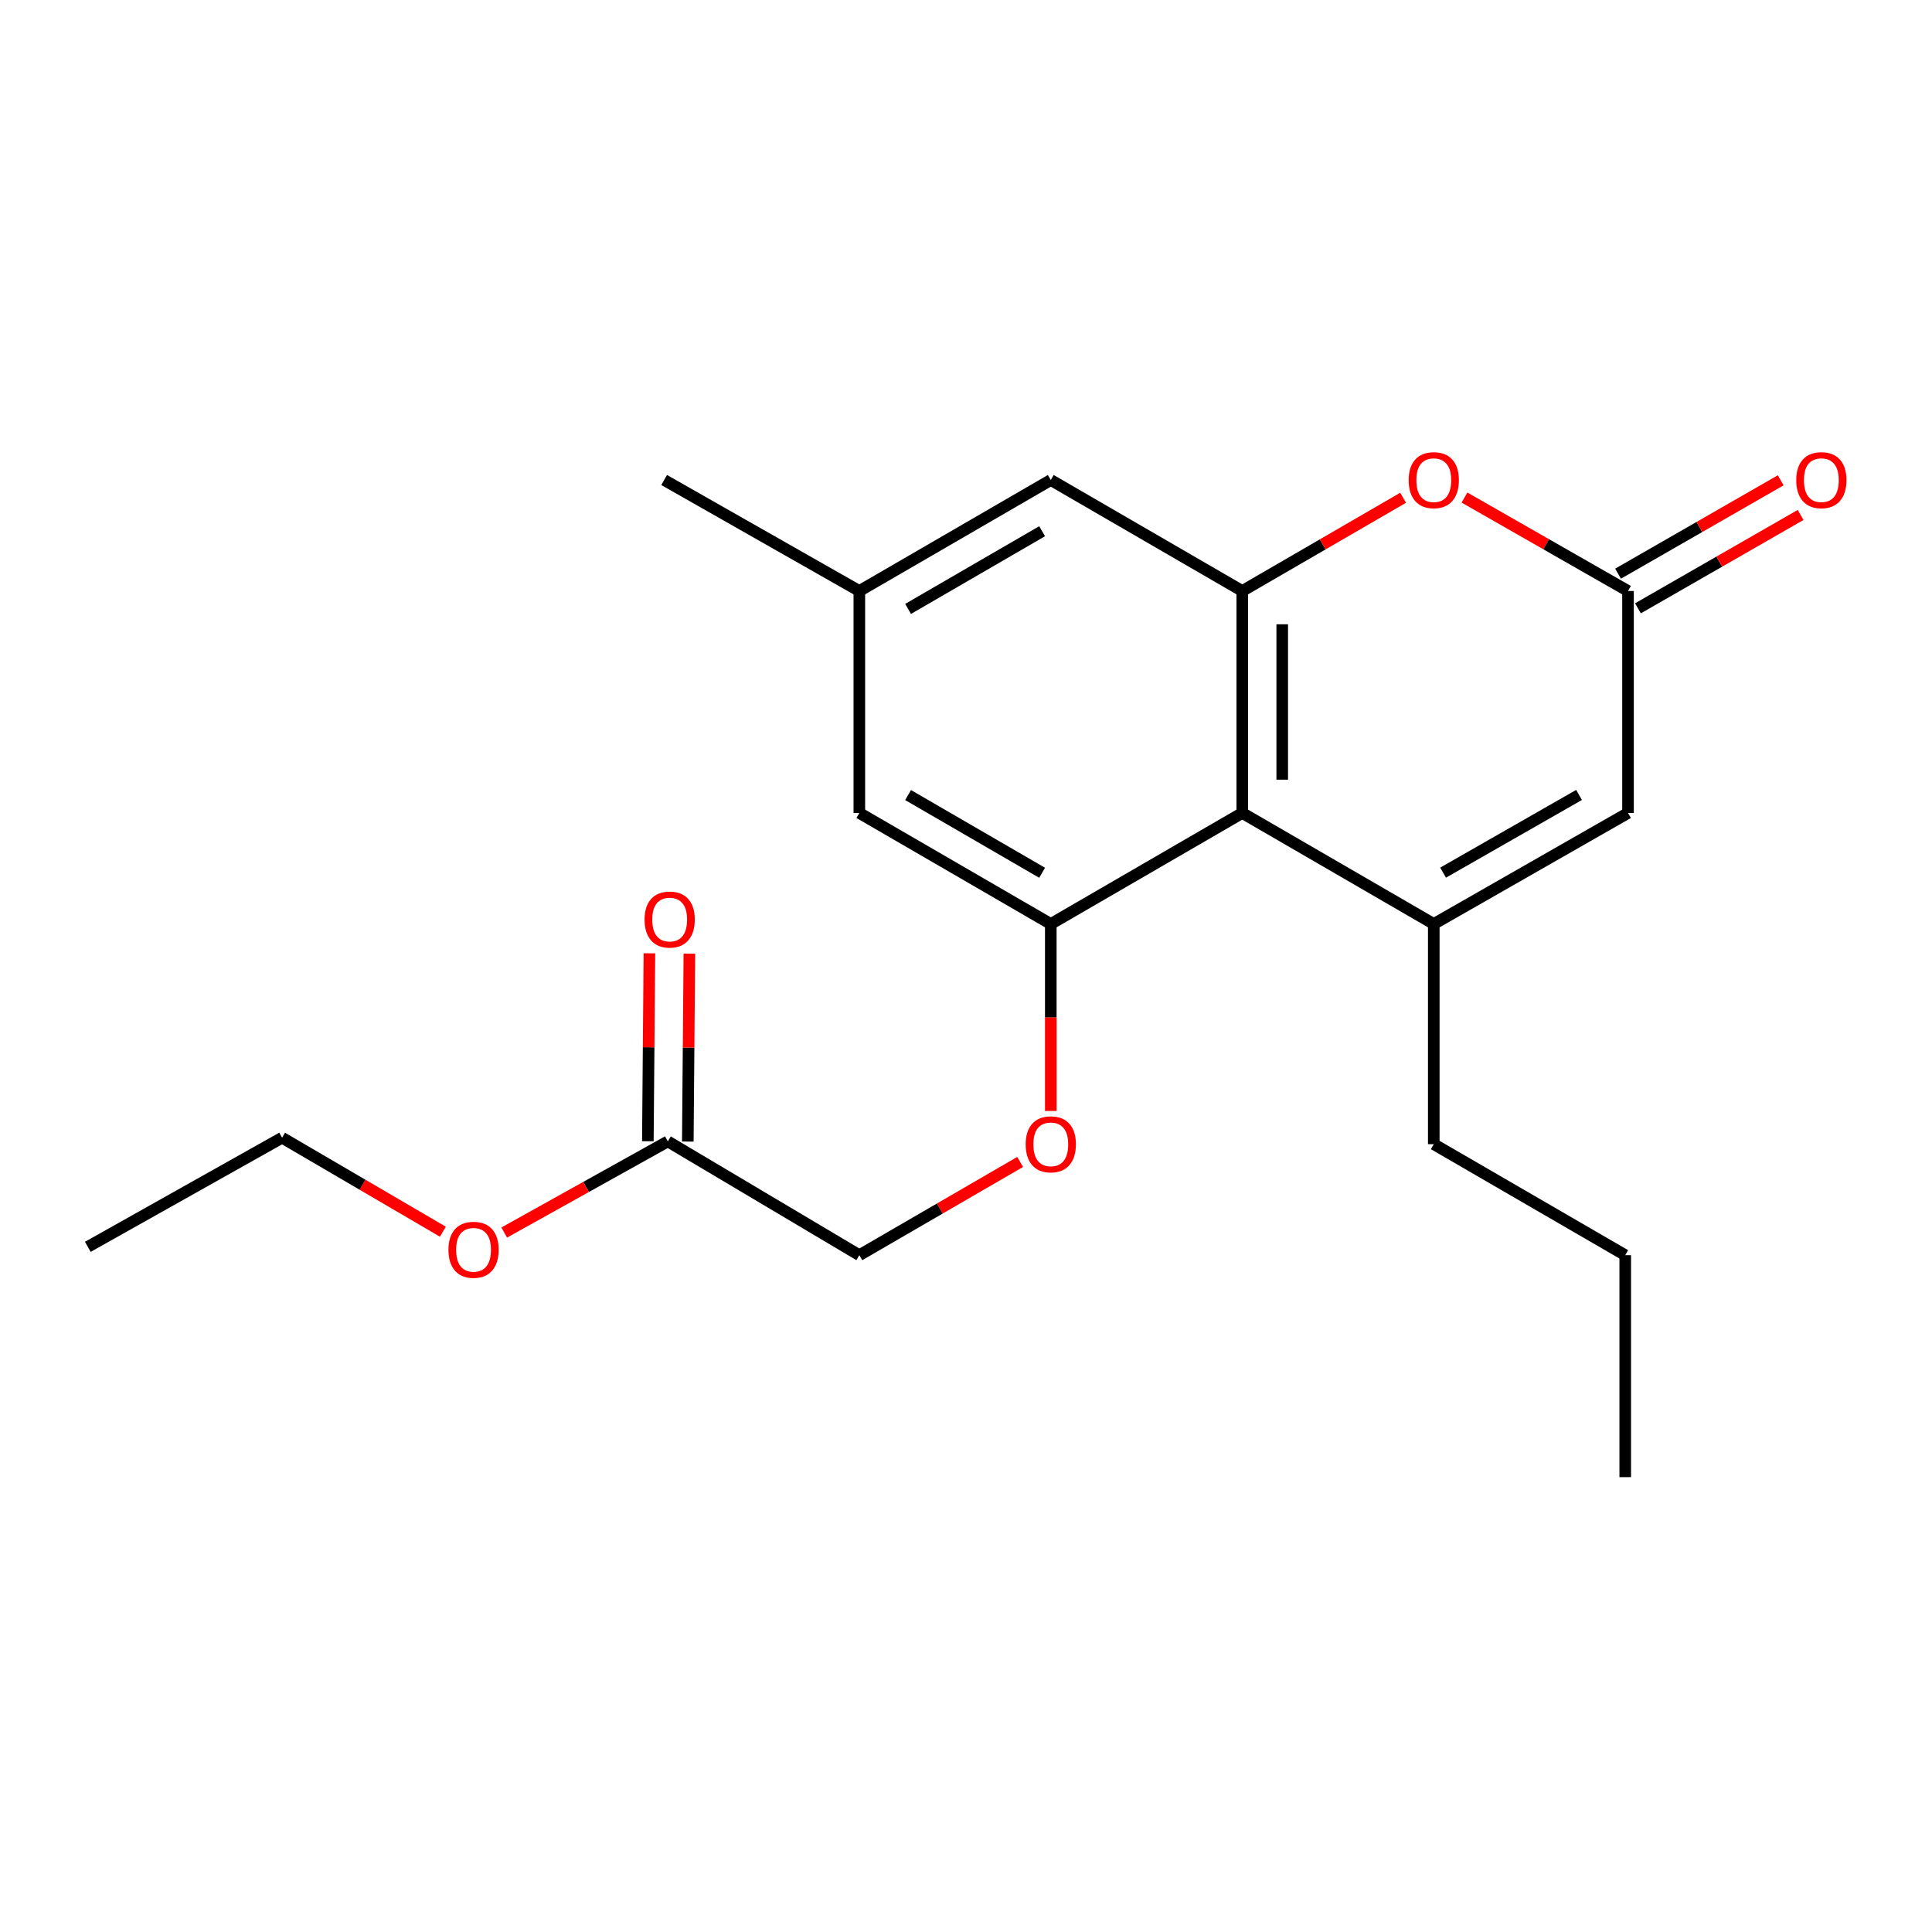 <?xml version='1.0' encoding='iso-8859-1'?>
<svg version='1.1' baseProfile='full'
              xmlns='http://www.w3.org/2000/svg'
                      xmlns:rdkit='http://www.rdkit.org/xml'
                      xmlns:xlink='http://www.w3.org/1999/xlink'
                  xml:space='preserve'
width='1000px' height='1000px' viewBox='0 0 1000 1000'>
<!-- END OF HEADER -->
<rect style='opacity:1.0;fill:#FFFFFF;stroke:none' width='1000' height='1000' x='0' y='0'> </rect>
<path class='bond-0' d='M 742.12,478.255 L 642.998,420.795' style='fill:none;fill-rule:evenodd;stroke:#000000;stroke-width:6px;stroke-linecap:butt;stroke-linejoin:miter;stroke-opacity:1' />
<path class='bond-5' d='M 742.12,478.255 L 842.654,420.795' style='fill:none;fill-rule:evenodd;stroke:#000000;stroke-width:6px;stroke-linecap:butt;stroke-linejoin:miter;stroke-opacity:1' />
<path class='bond-5' d='M 746.937,451.68 L 817.312,411.458' style='fill:none;fill-rule:evenodd;stroke:#000000;stroke-width:6px;stroke-linecap:butt;stroke-linejoin:miter;stroke-opacity:1' />
<path class='bond-14' d='M 742.12,478.255 L 742.12,592.221' style='fill:none;fill-rule:evenodd;stroke:#000000;stroke-width:6px;stroke-linecap:butt;stroke-linejoin:miter;stroke-opacity:1' />
<path class='bond-1' d='M 642.998,420.795 L 642.998,305.898' style='fill:none;fill-rule:evenodd;stroke:#000000;stroke-width:6px;stroke-linecap:butt;stroke-linejoin:miter;stroke-opacity:1' />
<path class='bond-1' d='M 663.68,403.561 L 663.68,323.133' style='fill:none;fill-rule:evenodd;stroke:#000000;stroke-width:6px;stroke-linecap:butt;stroke-linejoin:miter;stroke-opacity:1' />
<path class='bond-2' d='M 642.998,420.795 L 543.888,478.255' style='fill:none;fill-rule:evenodd;stroke:#000000;stroke-width:6px;stroke-linecap:butt;stroke-linejoin:miter;stroke-opacity:1' />
<path class='bond-7' d='M 642.998,305.898 L 543.888,248.45' style='fill:none;fill-rule:evenodd;stroke:#000000;stroke-width:6px;stroke-linecap:butt;stroke-linejoin:miter;stroke-opacity:1' />
<path class='bond-21' d='M 642.998,305.898 L 684.627,281.771' style='fill:none;fill-rule:evenodd;stroke:#000000;stroke-width:6px;stroke-linecap:butt;stroke-linejoin:miter;stroke-opacity:1' />
<path class='bond-21' d='M 684.627,281.771 L 726.255,257.644' style='fill:none;fill-rule:evenodd;stroke:#FF0000;stroke-width:6px;stroke-linecap:butt;stroke-linejoin:miter;stroke-opacity:1' />
<path class='bond-6' d='M 543.888,478.255 L 543.888,526.653' style='fill:none;fill-rule:evenodd;stroke:#000000;stroke-width:6px;stroke-linecap:butt;stroke-linejoin:miter;stroke-opacity:1' />
<path class='bond-6' d='M 543.888,526.653 L 543.888,575.052' style='fill:none;fill-rule:evenodd;stroke:#FF0000;stroke-width:6px;stroke-linecap:butt;stroke-linejoin:miter;stroke-opacity:1' />
<path class='bond-8' d='M 543.888,478.255 L 444.79,420.795' style='fill:none;fill-rule:evenodd;stroke:#000000;stroke-width:6px;stroke-linecap:butt;stroke-linejoin:miter;stroke-opacity:1' />
<path class='bond-8' d='M 539.397,451.744 L 470.028,411.523' style='fill:none;fill-rule:evenodd;stroke:#000000;stroke-width:6px;stroke-linecap:butt;stroke-linejoin:miter;stroke-opacity:1' />
<path class='bond-3' d='M 758.014,257.533 L 800.334,281.715' style='fill:none;fill-rule:evenodd;stroke:#FF0000;stroke-width:6px;stroke-linecap:butt;stroke-linejoin:miter;stroke-opacity:1' />
<path class='bond-3' d='M 800.334,281.715 L 842.654,305.898' style='fill:none;fill-rule:evenodd;stroke:#000000;stroke-width:6px;stroke-linecap:butt;stroke-linejoin:miter;stroke-opacity:1' />
<path class='bond-4' d='M 842.654,305.898 L 842.654,420.795' style='fill:none;fill-rule:evenodd;stroke:#000000;stroke-width:6px;stroke-linecap:butt;stroke-linejoin:miter;stroke-opacity:1' />
<path class='bond-10' d='M 847.802,314.866 L 889.897,290.702' style='fill:none;fill-rule:evenodd;stroke:#000000;stroke-width:6px;stroke-linecap:butt;stroke-linejoin:miter;stroke-opacity:1' />
<path class='bond-10' d='M 889.897,290.702 L 931.993,266.537' style='fill:none;fill-rule:evenodd;stroke:#FF0000;stroke-width:6px;stroke-linecap:butt;stroke-linejoin:miter;stroke-opacity:1' />
<path class='bond-10' d='M 837.506,296.93 L 879.601,272.765' style='fill:none;fill-rule:evenodd;stroke:#000000;stroke-width:6px;stroke-linecap:butt;stroke-linejoin:miter;stroke-opacity:1' />
<path class='bond-10' d='M 879.601,272.765 L 921.696,248.601' style='fill:none;fill-rule:evenodd;stroke:#FF0000;stroke-width:6px;stroke-linecap:butt;stroke-linejoin:miter;stroke-opacity:1' />
<path class='bond-13' d='M 528.024,601.419 L 486.407,625.55' style='fill:none;fill-rule:evenodd;stroke:#FF0000;stroke-width:6px;stroke-linecap:butt;stroke-linejoin:miter;stroke-opacity:1' />
<path class='bond-13' d='M 486.407,625.55 L 444.79,649.681' style='fill:none;fill-rule:evenodd;stroke:#000000;stroke-width:6px;stroke-linecap:butt;stroke-linejoin:miter;stroke-opacity:1' />
<path class='bond-22' d='M 543.888,248.45 L 444.79,305.898' style='fill:none;fill-rule:evenodd;stroke:#000000;stroke-width:6px;stroke-linecap:butt;stroke-linejoin:miter;stroke-opacity:1' />
<path class='bond-22' d='M 539.396,274.959 L 470.027,315.173' style='fill:none;fill-rule:evenodd;stroke:#000000;stroke-width:6px;stroke-linecap:butt;stroke-linejoin:miter;stroke-opacity:1' />
<path class='bond-11' d='M 444.79,420.795 L 444.79,305.898' style='fill:none;fill-rule:evenodd;stroke:#000000;stroke-width:6px;stroke-linecap:butt;stroke-linejoin:miter;stroke-opacity:1' />
<path class='bond-9' d='M 345.668,590.785 L 444.79,649.681' style='fill:none;fill-rule:evenodd;stroke:#000000;stroke-width:6px;stroke-linecap:butt;stroke-linejoin:miter;stroke-opacity:1' />
<path class='bond-12' d='M 356.009,590.871 L 356.412,542.233' style='fill:none;fill-rule:evenodd;stroke:#000000;stroke-width:6px;stroke-linecap:butt;stroke-linejoin:miter;stroke-opacity:1' />
<path class='bond-12' d='M 356.412,542.233 L 356.816,493.595' style='fill:none;fill-rule:evenodd;stroke:#FF0000;stroke-width:6px;stroke-linecap:butt;stroke-linejoin:miter;stroke-opacity:1' />
<path class='bond-12' d='M 335.328,590.699 L 335.732,542.061' style='fill:none;fill-rule:evenodd;stroke:#000000;stroke-width:6px;stroke-linecap:butt;stroke-linejoin:miter;stroke-opacity:1' />
<path class='bond-12' d='M 335.732,542.061 L 336.135,493.424' style='fill:none;fill-rule:evenodd;stroke:#FF0000;stroke-width:6px;stroke-linecap:butt;stroke-linejoin:miter;stroke-opacity:1' />
<path class='bond-15' d='M 345.668,590.785 L 303.328,614.374' style='fill:none;fill-rule:evenodd;stroke:#000000;stroke-width:6px;stroke-linecap:butt;stroke-linejoin:miter;stroke-opacity:1' />
<path class='bond-15' d='M 303.328,614.374 L 260.988,637.962' style='fill:none;fill-rule:evenodd;stroke:#FF0000;stroke-width:6px;stroke-linecap:butt;stroke-linejoin:miter;stroke-opacity:1' />
<path class='bond-16' d='M 444.79,305.898 L 343.761,248.45' style='fill:none;fill-rule:evenodd;stroke:#000000;stroke-width:6px;stroke-linecap:butt;stroke-linejoin:miter;stroke-opacity:1' />
<path class='bond-18' d='M 742.12,592.221 L 841.218,649.681' style='fill:none;fill-rule:evenodd;stroke:#000000;stroke-width:6px;stroke-linecap:butt;stroke-linejoin:miter;stroke-opacity:1' />
<path class='bond-17' d='M 229.241,637.531 L 187.627,613.204' style='fill:none;fill-rule:evenodd;stroke:#FF0000;stroke-width:6px;stroke-linecap:butt;stroke-linejoin:miter;stroke-opacity:1' />
<path class='bond-17' d='M 187.627,613.204 L 146.012,588.877' style='fill:none;fill-rule:evenodd;stroke:#000000;stroke-width:6px;stroke-linecap:butt;stroke-linejoin:miter;stroke-opacity:1' />
<path class='bond-19' d='M 146.012,588.877 L 45.455,645.361' style='fill:none;fill-rule:evenodd;stroke:#000000;stroke-width:6px;stroke-linecap:butt;stroke-linejoin:miter;stroke-opacity:1' />
<path class='bond-20' d='M 841.218,649.681 L 841.218,764.566' style='fill:none;fill-rule:evenodd;stroke:#000000;stroke-width:6px;stroke-linecap:butt;stroke-linejoin:miter;stroke-opacity:1' />
<path  class='atom-4' d='M 729.12 248.53
Q 729.12 241.73, 732.48 237.93
Q 735.84 234.13, 742.12 234.13
Q 748.4 234.13, 751.76 237.93
Q 755.12 241.73, 755.12 248.53
Q 755.12 255.41, 751.72 259.33
Q 748.32 263.21, 742.12 263.21
Q 735.88 263.21, 732.48 259.33
Q 729.12 255.45, 729.12 248.53
M 742.12 260.01
Q 746.44 260.01, 748.76 257.13
Q 751.12 254.21, 751.12 248.53
Q 751.12 242.97, 748.76 240.17
Q 746.44 237.33, 742.12 237.33
Q 737.8 237.33, 735.44 240.13
Q 733.12 242.93, 733.12 248.53
Q 733.12 254.25, 735.44 257.13
Q 737.8 260.01, 742.12 260.01
' fill='#FF0000'/>
<path  class='atom-7' d='M 530.888 592.301
Q 530.888 585.501, 534.248 581.701
Q 537.608 577.901, 543.888 577.901
Q 550.168 577.901, 553.528 581.701
Q 556.888 585.501, 556.888 592.301
Q 556.888 599.181, 553.488 603.101
Q 550.088 606.981, 543.888 606.981
Q 537.648 606.981, 534.248 603.101
Q 530.888 599.221, 530.888 592.301
M 543.888 603.781
Q 548.208 603.781, 550.528 600.901
Q 552.888 597.981, 552.888 592.301
Q 552.888 586.741, 550.528 583.941
Q 548.208 581.101, 543.888 581.101
Q 539.568 581.101, 537.208 583.901
Q 534.888 586.701, 534.888 592.301
Q 534.888 598.021, 537.208 600.901
Q 539.568 603.781, 543.888 603.781
' fill='#FF0000'/>
<path  class='atom-11' d='M 929.729 248.53
Q 929.729 241.73, 933.089 237.93
Q 936.449 234.13, 942.729 234.13
Q 949.009 234.13, 952.369 237.93
Q 955.729 241.73, 955.729 248.53
Q 955.729 255.41, 952.329 259.33
Q 948.929 263.21, 942.729 263.21
Q 936.489 263.21, 933.089 259.33
Q 929.729 255.45, 929.729 248.53
M 942.729 260.01
Q 947.049 260.01, 949.369 257.13
Q 951.729 254.21, 951.729 248.53
Q 951.729 242.97, 949.369 240.17
Q 947.049 237.33, 942.729 237.33
Q 938.409 237.33, 936.049 240.13
Q 933.729 242.93, 933.729 248.53
Q 933.729 254.25, 936.049 257.13
Q 938.409 260.01, 942.729 260.01
' fill='#FF0000'/>
<path  class='atom-13' d='M 333.622 475.957
Q 333.622 469.157, 336.982 465.357
Q 340.342 461.557, 346.622 461.557
Q 352.902 461.557, 356.262 465.357
Q 359.622 469.157, 359.622 475.957
Q 359.622 482.837, 356.222 486.757
Q 352.822 490.637, 346.622 490.637
Q 340.382 490.637, 336.982 486.757
Q 333.622 482.877, 333.622 475.957
M 346.622 487.437
Q 350.942 487.437, 353.262 484.557
Q 355.622 481.637, 355.622 475.957
Q 355.622 470.397, 353.262 467.597
Q 350.942 464.757, 346.622 464.757
Q 342.302 464.757, 339.942 467.557
Q 337.622 470.357, 337.622 475.957
Q 337.622 481.677, 339.942 484.557
Q 342.302 487.437, 346.622 487.437
' fill='#FF0000'/>
<path  class='atom-16' d='M 232.111 646.888
Q 232.111 640.088, 235.471 636.288
Q 238.831 632.488, 245.111 632.488
Q 251.391 632.488, 254.751 636.288
Q 258.111 640.088, 258.111 646.888
Q 258.111 653.768, 254.711 657.688
Q 251.311 661.568, 245.111 661.568
Q 238.871 661.568, 235.471 657.688
Q 232.111 653.808, 232.111 646.888
M 245.111 658.368
Q 249.431 658.368, 251.751 655.488
Q 254.111 652.568, 254.111 646.888
Q 254.111 641.328, 251.751 638.528
Q 249.431 635.688, 245.111 635.688
Q 240.791 635.688, 238.431 638.488
Q 236.111 641.288, 236.111 646.888
Q 236.111 652.608, 238.431 655.488
Q 240.791 658.368, 245.111 658.368
' fill='#FF0000'/>
</svg>
